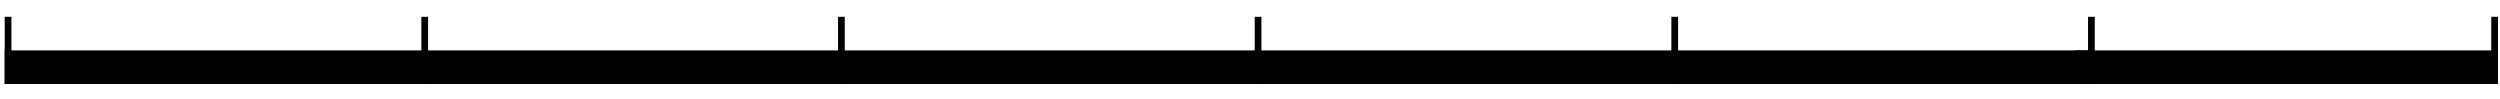 <svg viewBox="0 0 372 14.8" version="1.1" xmlns="http://www.w3.org/2000/svg" id="Layer_1">
  
  <rect height="5" width="63" y="7.5" x=".7"></rect>
  <rect height="5" width="63" y="7.5" x="62.7"></rect>
  <rect height="5" width="63" y="7.5" x="124.7"></rect>
  <rect height="5" width="63" y="7.5" x="186.7"></rect>
  <rect height="5" width="63" y="7.5" x="248.7"></rect>
  <rect height="5" width="63" y="7.5" x="308.7"></rect>
  <rect height="1" width="370" y="11.5" x="1.7"></rect>
  <rect height="10" width="1" y="2.5" x=".7"></rect>
  <rect height="10" width="1" y="2.5" x="370.7"></rect>
  <rect height="10" width="1" y="2.5" x="248.7"></rect>
  <rect height="10" width="1" y="2.5" x="310.7"></rect>
  <rect height="10" width="1" y="2.5" x="124.7"></rect>
  <rect height="10" width="1" y="2.5" x="186.7"></rect>
  <rect height="10" width="1" y="2.5" x="62.7"></rect>
</svg>